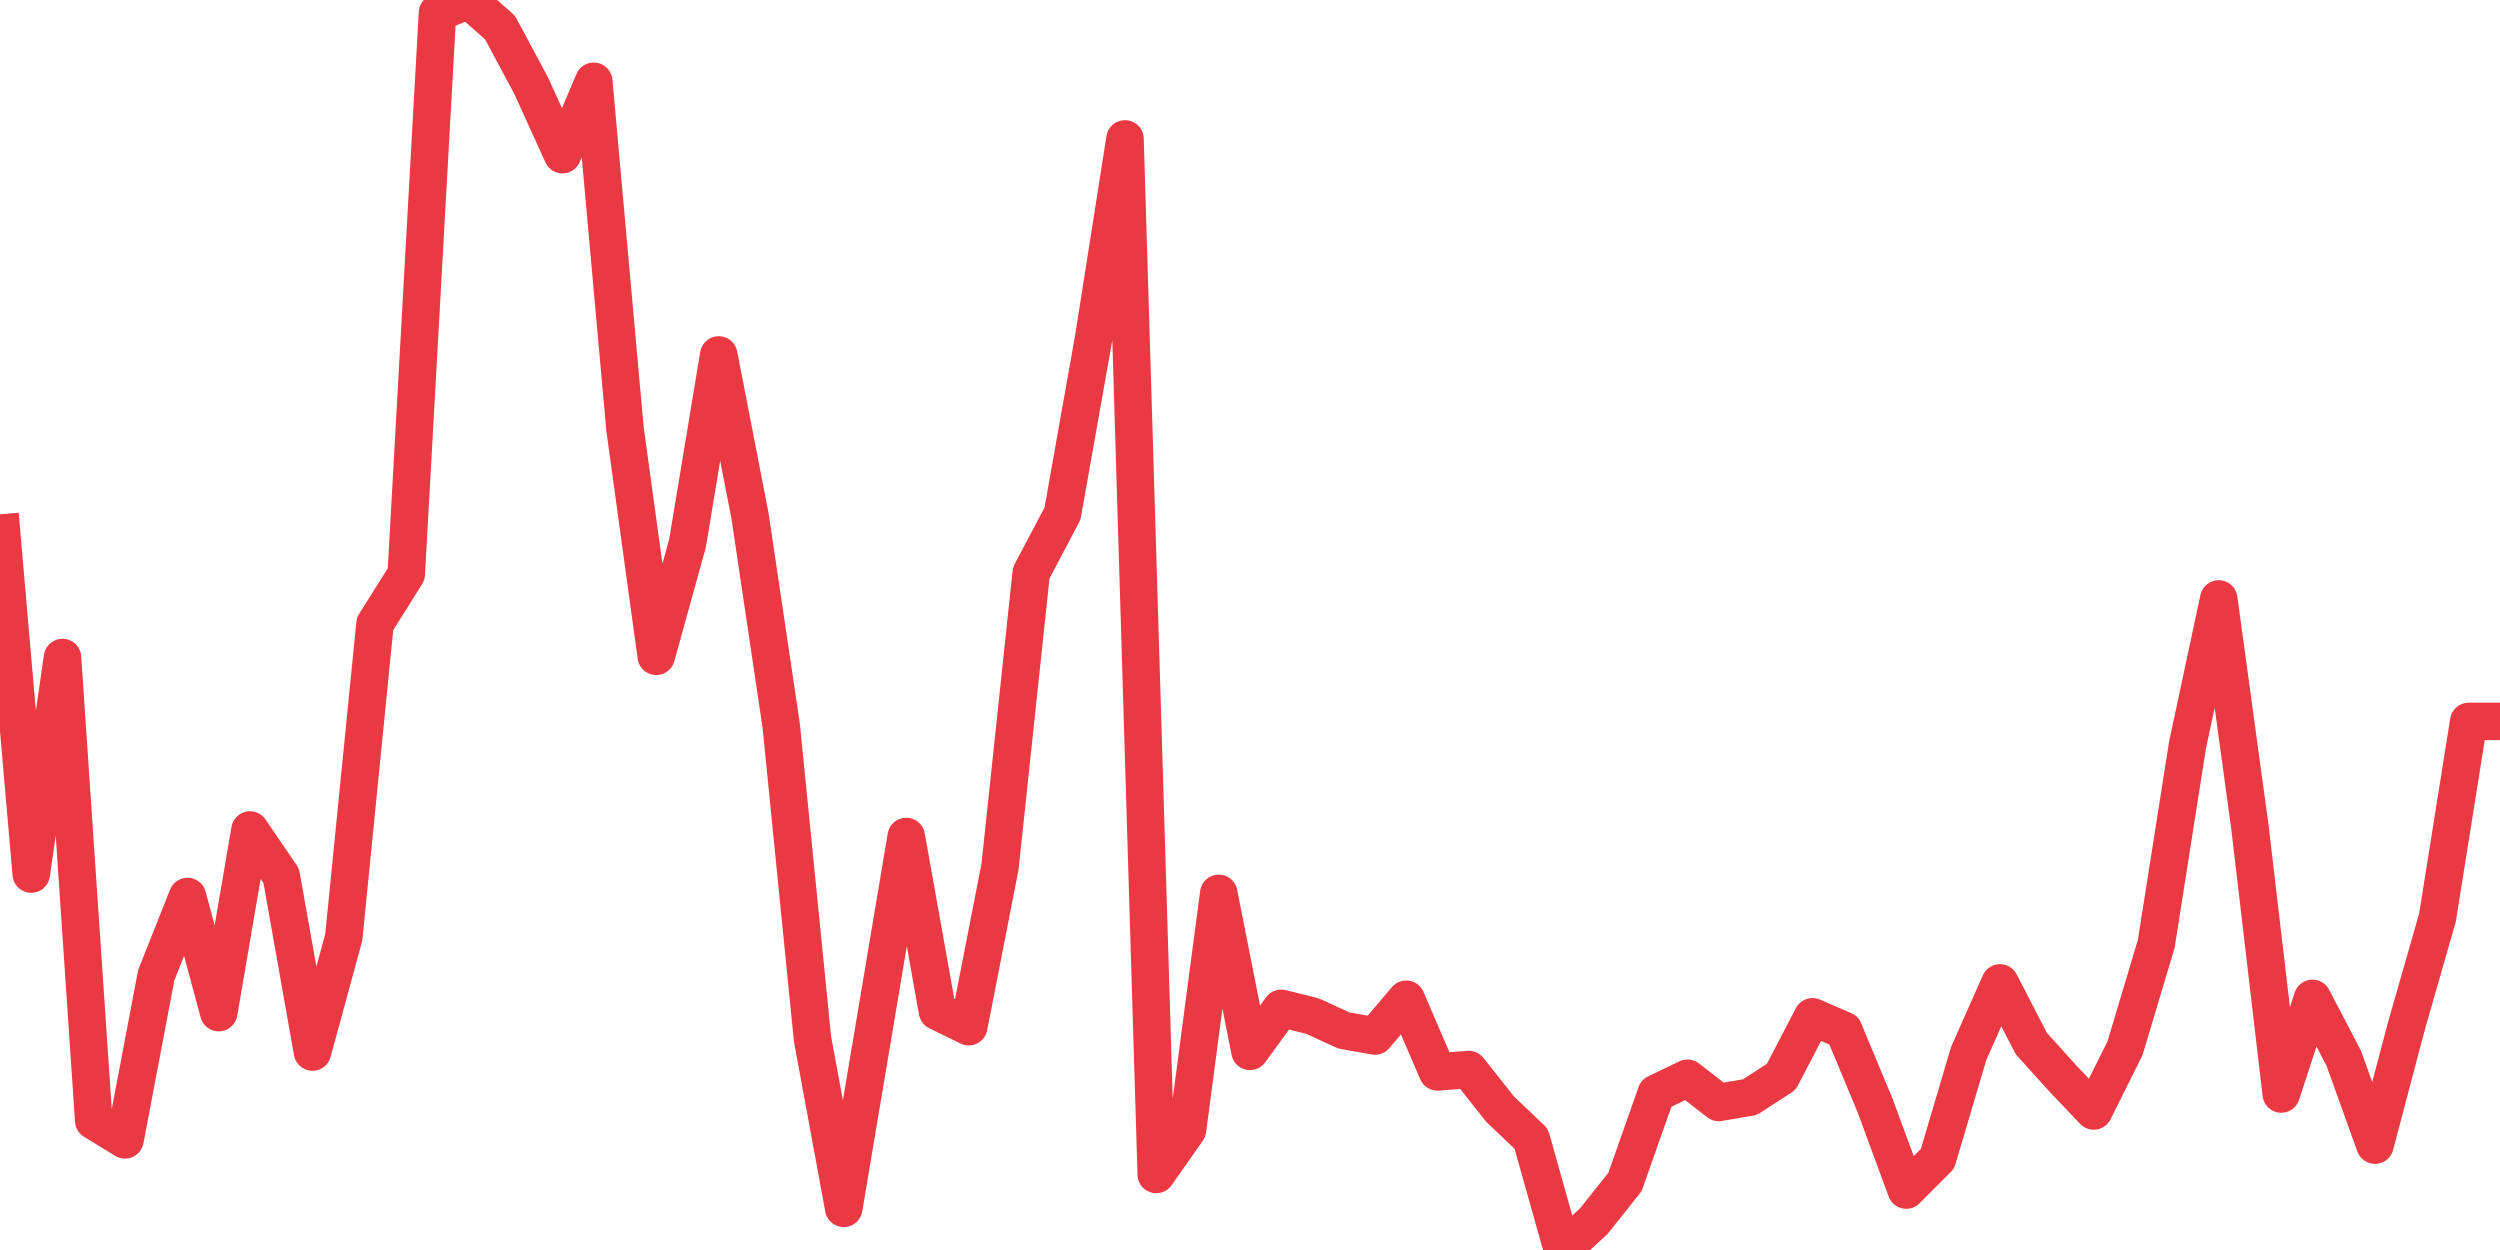 <svg width="200" height="100" shape-rendering="crispEdges" font-family="sans-serif" xmlns="http://www.w3.org/2000/svg" xmlns:xlink="http://www.w3.org/1999/xlink"><defs><linearGradient id="grad1" x1="0%" y1="0%" x2="0%" y2="100%"><stop offset="0%" stop-color="#ea3943" stop-opacity="0.5"/><stop offset="100%" stop-color="#ea3943" stop-opacity="0"/></linearGradient></defs><polyline clip-path="url(#chartClip)" fill="none" stroke-linejoin="round" shape-rendering="auto" stroke="#ea3943" stroke-width="3" points="0,41.148 2.5,69.925 5,52.602 7.5,89.66 10,91.191 12.5,78.017 15,71.722 17.5,81.008 20,66.398 22.5,70.069 25,84.161 27.5,74.993 30,49.91 32.5,45.931 35,1.031 37.5,0 40,2.199 42.5,6.868 45,12.372 47.5,6.503 50,34.309 52.5,52.502 55,43.47 57.5,28.396 60,41.258 62.5,58.084 65,83.106 67.5,96.666 70,81.794 72.5,66.921 75,80.912 77.5,82.133 80,69.345 82.5,45.826 85,41.092 87.5,27.008 90,11.114 92.5,93.956 95,90.395 97.5,71.47 100,84.108 102.5,80.666 105,81.286 107.5,82.436 110,82.882 112.5,79.939 115,85.753 117.5,85.562 120,88.721 122.5,91.103 125,100 127.5,97.698 130,94.56 132.5,87.459 135,86.261 137.5,88.198 140,87.77 142.5,86.147 145,81.346 147.5,82.423 150,88.421 152.5,95.206 155,92.702 157.5,84.267 160,78.632 162.5,83.477 165,86.248 167.5,88.878 170,83.865 172.5,75.511 175,59.617 177.5,47.916 180,66.219 182.5,87.52 185,79.872 187.5,84.661 190,91.609 192.5,82.127 195,73.404 197.5,57.712 207.5,57.712 207.5,105 -10,105 "/></svg>